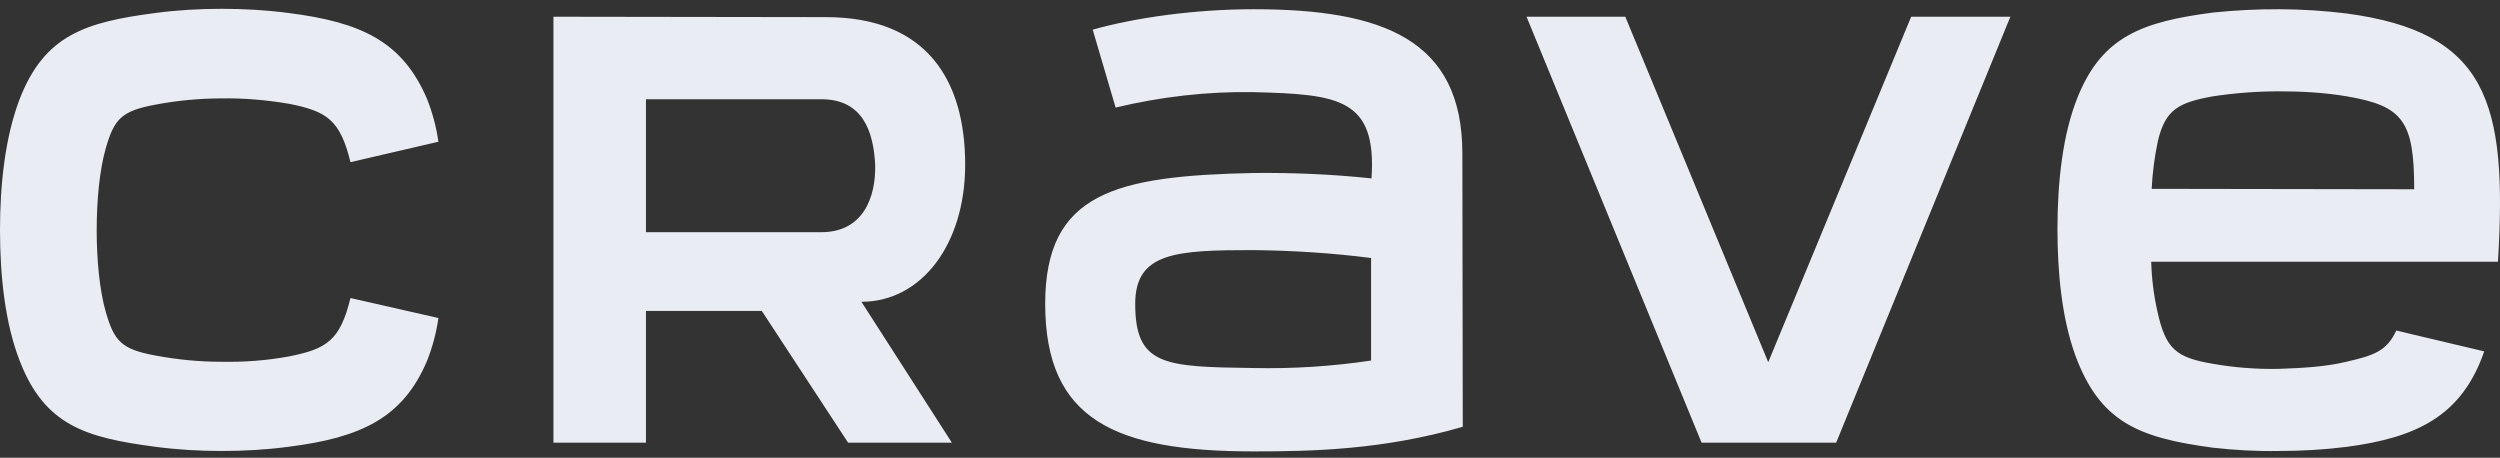 <svg width="142" height="26" viewBox="0 0 142 26" fill="none" xmlns="http://www.w3.org/2000/svg">
<rect x="0" y="0" width="142" height="26" fill="#333333" stroke="none"/>
<g id="logo / crave / pale slate / XXL">
<g id="Layer_2">
<g id="Layer_1-2">
<g id="Layer_2-2">
<g id="Layer_1-2-2">
<path id="Vector" d="M122.214 10.726C122.261 9.803 122.379 8.903 122.569 8.004C122.995 6.228 123.729 5.826 125.693 5.471C126.948 5.282 128.202 5.187 129.457 5.187C130.735 5.187 132.037 5.258 133.292 5.471C136.487 6.015 137.126 6.868 137.126 10.75L122.214 10.726ZM133.244 0.76C130.735 0.453 128.202 0.453 125.693 0.713C121.693 1.234 119.444 2.062 118.048 5.424C117.148 7.601 116.864 10.371 116.864 13.022C116.864 15.436 117.101 18.04 117.882 20.194C119.278 23.958 121.433 24.858 125.67 25.426C126.924 25.568 128.179 25.639 129.433 25.615C130.735 25.615 132.013 25.544 133.315 25.378C137.197 24.858 139.825 23.674 141.103 19.958L136.109 18.774C135.564 19.958 134.807 20.194 133.268 20.549C132.108 20.833 130.783 20.904 129.433 20.952C128.179 20.976 126.948 20.881 125.717 20.668C123.61 20.313 123.018 19.839 122.545 17.709C122.332 16.762 122.214 15.815 122.19 14.868H141.884C142.429 5.802 141.293 1.826 133.244 0.76ZM108.555 0.95L100.436 20.573L92.317 0.95H86.707L96.649 25.142H104.295L114.189 0.95H108.555ZM31.435 0.95V25.142H36.69V17.662H43.271L48.171 25.142H54.065L48.928 17.141C52.36 17.141 54.822 13.851 54.822 9.353C54.822 4.619 52.692 0.973 46.916 0.973L31.435 0.95ZM36.69 5.637H46.656C48.999 5.637 49.614 7.459 49.709 9.353C49.757 11.247 48.999 13.188 46.656 13.188H36.69V5.637ZM0 13.069C0 15.649 0.284 18.348 1.113 20.478C2.533 24.171 4.876 24.858 8.829 25.378C10.084 25.544 11.338 25.615 12.593 25.615C13.871 25.615 15.126 25.544 16.38 25.378C20.499 24.858 22.89 23.745 24.263 20.478C24.571 19.697 24.784 18.892 24.902 18.064L19.907 16.928C19.316 19.342 18.558 19.816 16.428 20.242C15.149 20.478 13.871 20.573 12.593 20.549C11.338 20.549 10.084 20.431 8.829 20.194C6.888 19.839 6.486 19.366 6.012 17.733C5.657 16.502 5.492 14.774 5.492 13.069C5.492 11.365 5.657 9.637 6.012 8.406C6.486 6.773 6.888 6.299 8.829 5.944C10.06 5.708 11.338 5.589 12.593 5.589C13.871 5.566 15.173 5.684 16.428 5.897C18.558 6.323 19.316 6.796 19.907 9.211L24.902 8.051C24.784 7.223 24.571 6.418 24.263 5.637C22.866 2.346 20.499 1.257 16.38 0.737C15.126 0.571 13.848 0.5 12.593 0.5C11.338 0.5 10.084 0.571 8.829 0.737C4.876 1.257 2.533 1.968 1.113 5.637C0.284 7.814 0 10.489 0 13.069ZM83.062 8.714C83.062 2.228 78.517 0.524 71.203 0.524C67.889 0.524 64.504 0.997 62.066 1.684L63.367 6.11C65.924 5.495 68.575 5.187 71.203 5.234C76.031 5.353 78.209 5.589 77.901 10.134C75.676 9.897 73.451 9.803 71.203 9.826C63.367 9.992 59.367 10.939 59.367 17.259C59.367 23.863 63.367 25.639 71.203 25.639C74.445 25.639 78.517 25.568 83.085 24.242L83.062 8.714ZM77.878 14.655V20.478C75.676 20.81 73.428 20.952 71.179 20.904C66.161 20.833 64.48 20.786 64.48 17.259C64.48 14.324 66.823 14.206 71.179 14.206C73.428 14.229 75.676 14.371 77.878 14.655Z" fill="#E9ECF3"/>
</g>
</g>
</g>
</g>
</g>
</svg>

